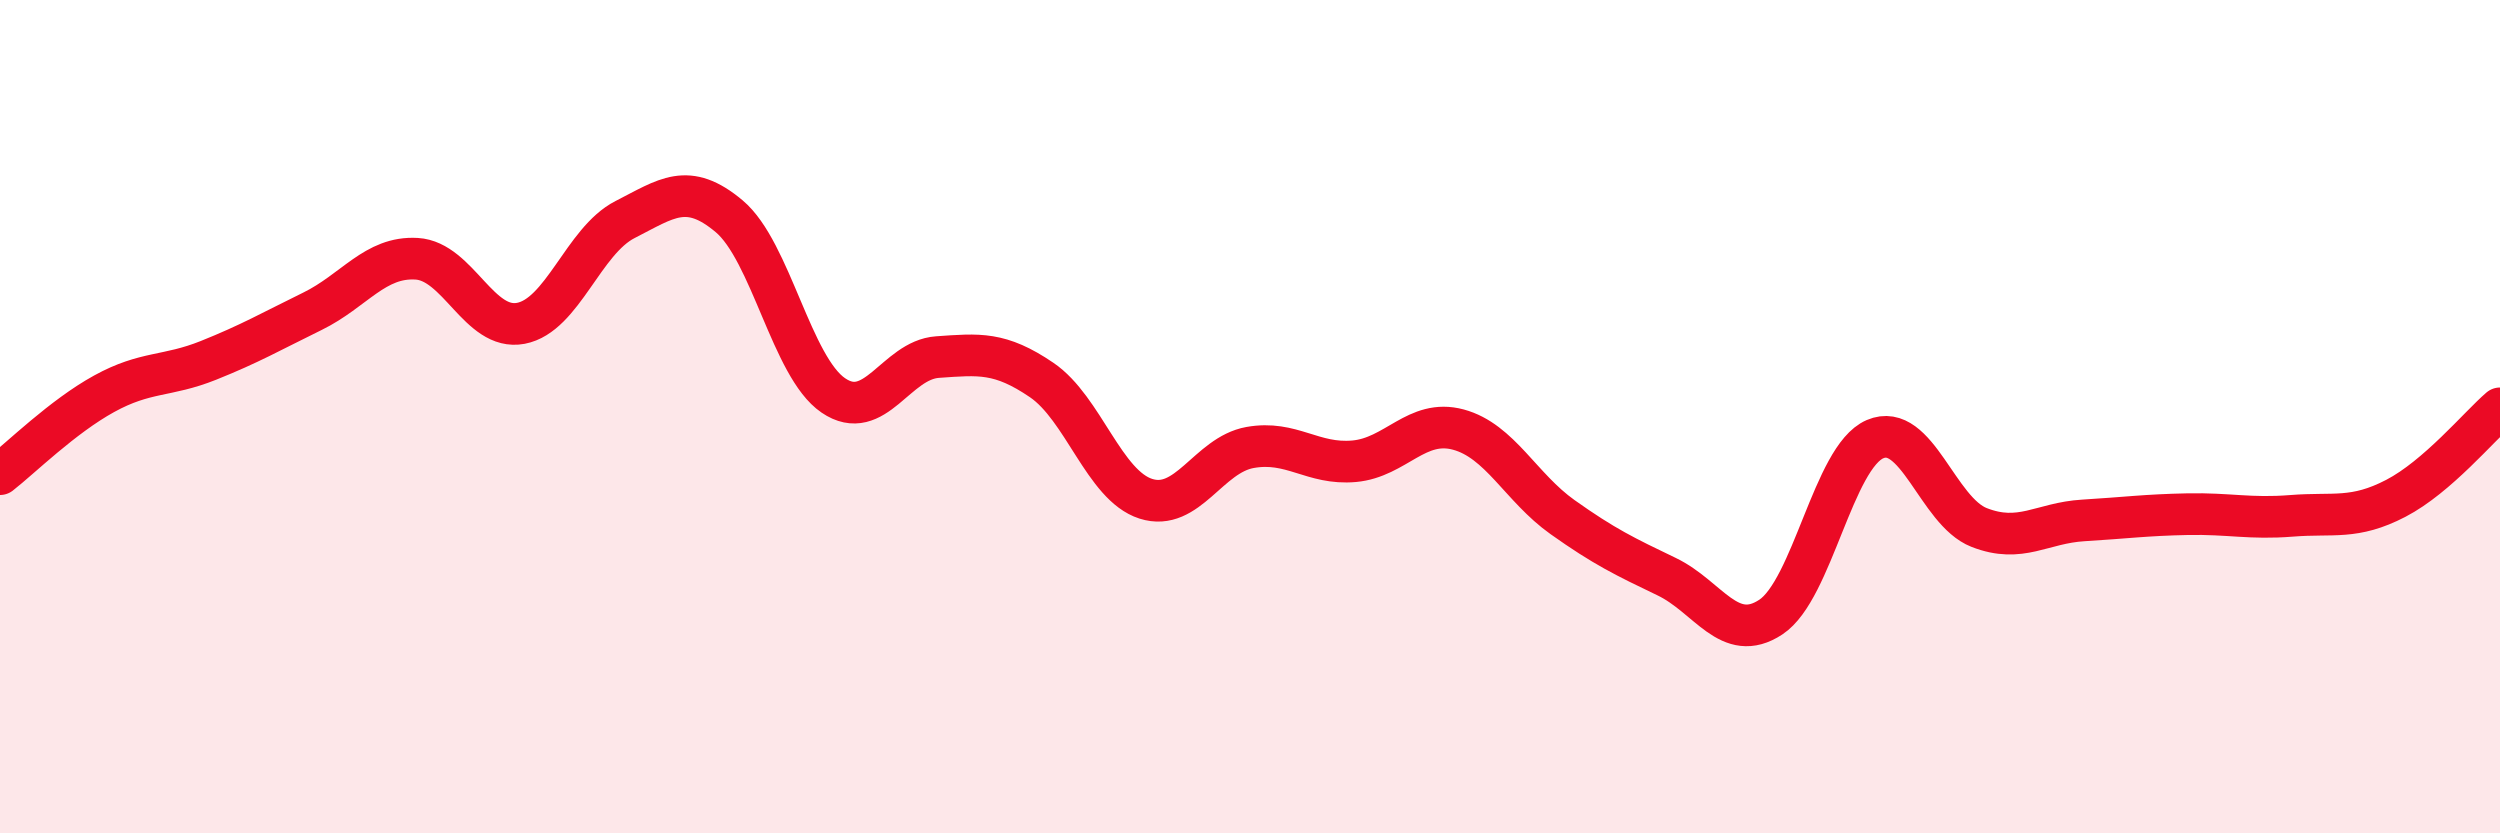 
    <svg width="60" height="20" viewBox="0 0 60 20" xmlns="http://www.w3.org/2000/svg">
      <path
        d="M 0,11.38 C 0.5,10.99 1.5,10 2.5,9.45 C 3.5,8.9 4,9.05 5,8.65 C 6,8.25 6.5,7.96 7.5,7.47 C 8.5,6.98 9,6.15 10,6.21 C 11,6.27 11.5,7.95 12.5,7.76 C 13.5,7.57 14,5.78 15,5.27 C 16,4.76 16.5,4.35 17.5,5.19 C 18.5,6.03 19,8.81 20,9.49 C 21,10.17 21.5,8.64 22.5,8.57 C 23.5,8.5 24,8.44 25,9.12 C 26,9.8 26.5,11.65 27.5,11.97 C 28.5,12.29 29,10.92 30,10.74 C 31,10.56 31.5,11.16 32.5,11.07 C 33.5,10.98 34,10.04 35,10.31 C 36,10.58 36.5,11.7 37.5,12.41 C 38.5,13.12 39,13.36 40,13.84 C 41,14.32 41.5,15.47 42.5,14.81 C 43.5,14.15 44,10.97 45,10.54 C 46,10.11 46.5,12.27 47.5,12.66 C 48.5,13.05 49,12.55 50,12.49 C 51,12.43 51.5,12.36 52.5,12.34 C 53.5,12.32 54,12.46 55,12.38 C 56,12.3 56.5,12.48 57.5,11.96 C 58.5,11.44 59.5,10.23 60,9.8L60 20L0 20Z"
        fill="#EB0A25"
        opacity="0.1"
        stroke-linecap="round"
        stroke-linejoin="round"
      />
      <path
        d="M 0,11.38 C 0.5,10.99 1.5,10 2.5,9.45 C 3.5,8.9 4,9.05 5,8.65 C 6,8.25 6.5,7.96 7.5,7.47 C 8.5,6.98 9,6.15 10,6.21 C 11,6.27 11.5,7.95 12.5,7.76 C 13.5,7.57 14,5.78 15,5.27 C 16,4.76 16.5,4.35 17.5,5.19 C 18.5,6.03 19,8.81 20,9.49 C 21,10.17 21.5,8.64 22.5,8.57 C 23.5,8.5 24,8.44 25,9.12 C 26,9.8 26.5,11.65 27.5,11.97 C 28.5,12.29 29,10.92 30,10.74 C 31,10.56 31.5,11.16 32.5,11.07 C 33.5,10.98 34,10.04 35,10.31 C 36,10.58 36.5,11.7 37.5,12.41 C 38.5,13.12 39,13.36 40,13.84 C 41,14.32 41.5,15.47 42.5,14.81 C 43.5,14.15 44,10.97 45,10.54 C 46,10.11 46.5,12.27 47.5,12.66 C 48.5,13.05 49,12.55 50,12.49 C 51,12.43 51.5,12.36 52.5,12.34 C 53.5,12.32 54,12.46 55,12.38 C 56,12.3 56.5,12.48 57.5,11.96 C 58.5,11.44 59.5,10.23 60,9.8"
        stroke="#EB0A25"
        stroke-width="1"
        fill="none"
        stroke-linecap="round"
        stroke-linejoin="round"
      />
    </svg>
  
